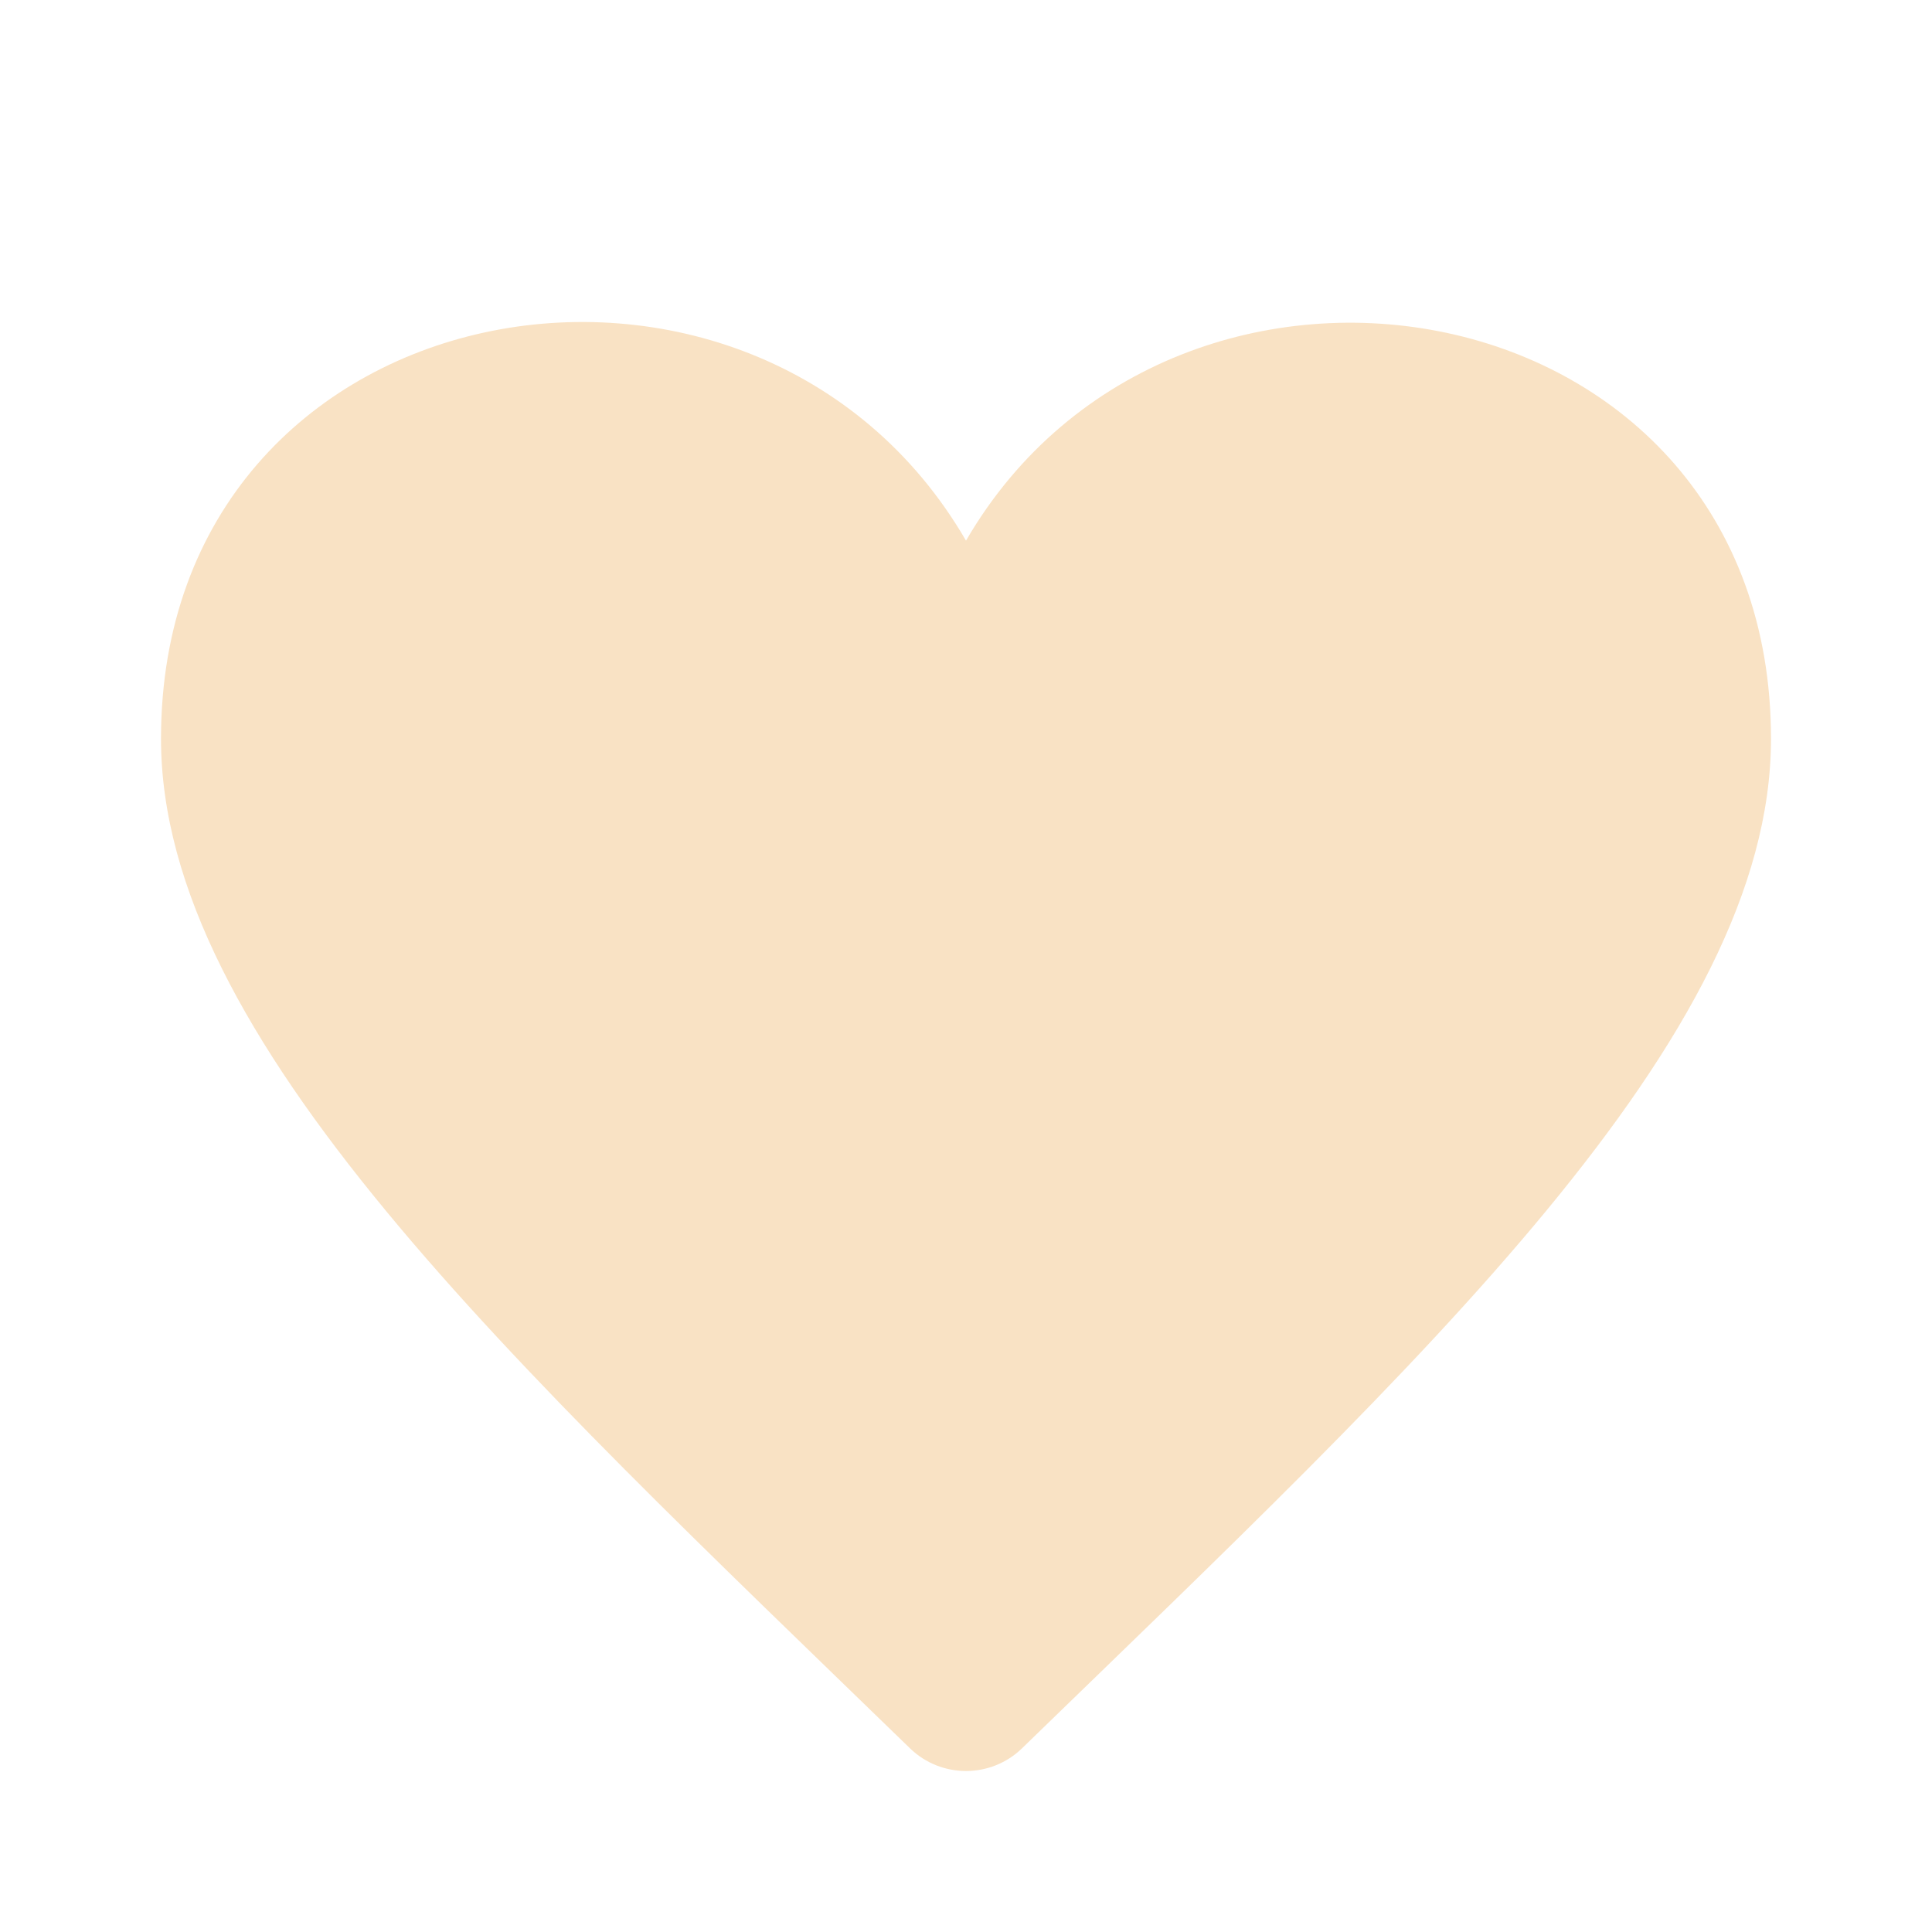 <svg width="24" height="24" viewBox="0 0 24 24" fill="none" xmlns="http://www.w3.org/2000/svg">
<path d="M12 6.716C9.376 2.199 2 3.518 2 9.177C2 12.902 6.345 16.904 11.303 21.717C11.497 21.906 11.749 22 12 22C12.251 22 12.503 21.906 12.697 21.717C17.674 16.886 22 12.903 22 9.177C22 3.499 14.604 2.233 12 6.716Z" fill="#F9E2C4"/>
</svg>
